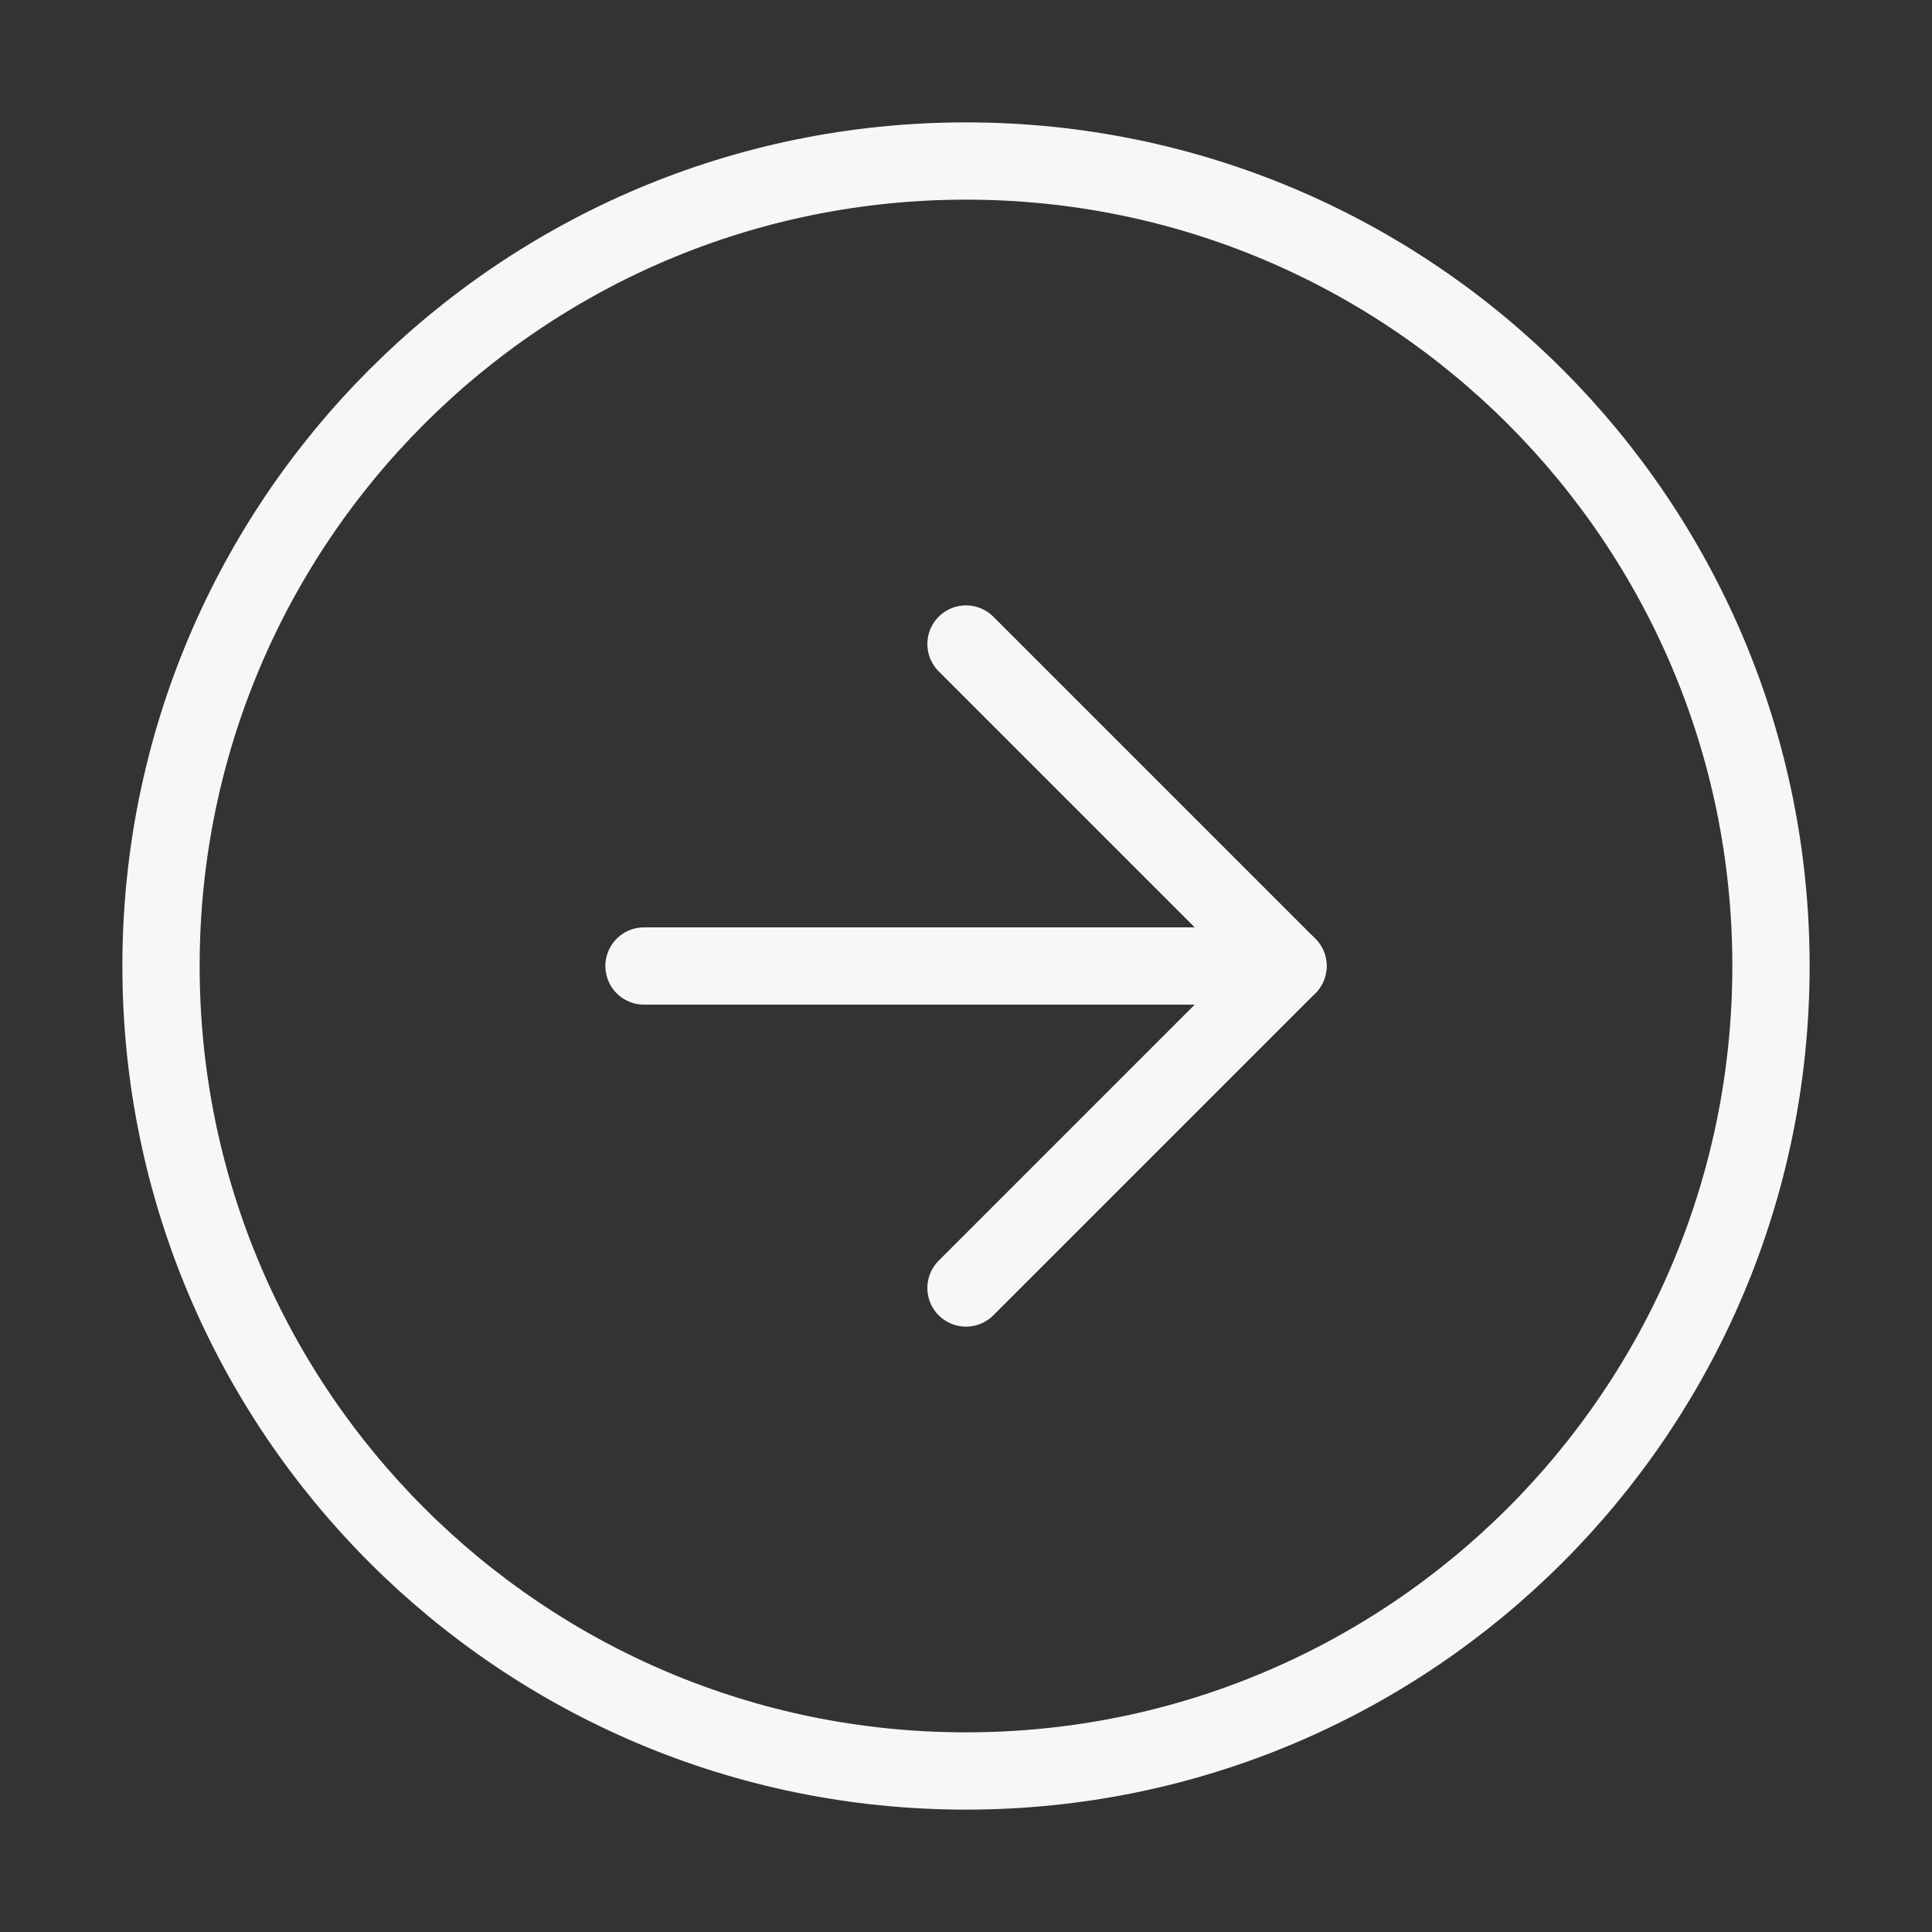 <?xml version="1.0" encoding="UTF-8"?>
<svg xmlns="http://www.w3.org/2000/svg" width="50" height="50" viewBox="0 0 50 50" fill="none">
  <rect x="0" y="0" width="50" height="50" fill="#333333" stroke="none"/>
  <g id="arrow-right-circle">
    <path id="Vector" d="M25 45.833C36.506 45.833 45.833 36.506 45.833 25C45.833 13.494 36.506 4.167 25 4.167C13.494 4.167 4.167 13.494 4.167 25C4.167 36.506 13.494 45.833 25 45.833Z" stroke="#F8F6F7" stroke-width="2" stroke-linecap="round" stroke-linejoin="round"></path>
    <path id="Vector_2" d="M25 33.333L33.333 25L25 16.667" stroke="#F8F6F7" stroke-width="2" stroke-linecap="round" stroke-linejoin="round"></path>
    <path id="Vector_3" d="M16.667 25H33.333" stroke="#F8F6F7" stroke-width="2" stroke-linecap="round" stroke-linejoin="round"></path>
  </g>
</svg>
